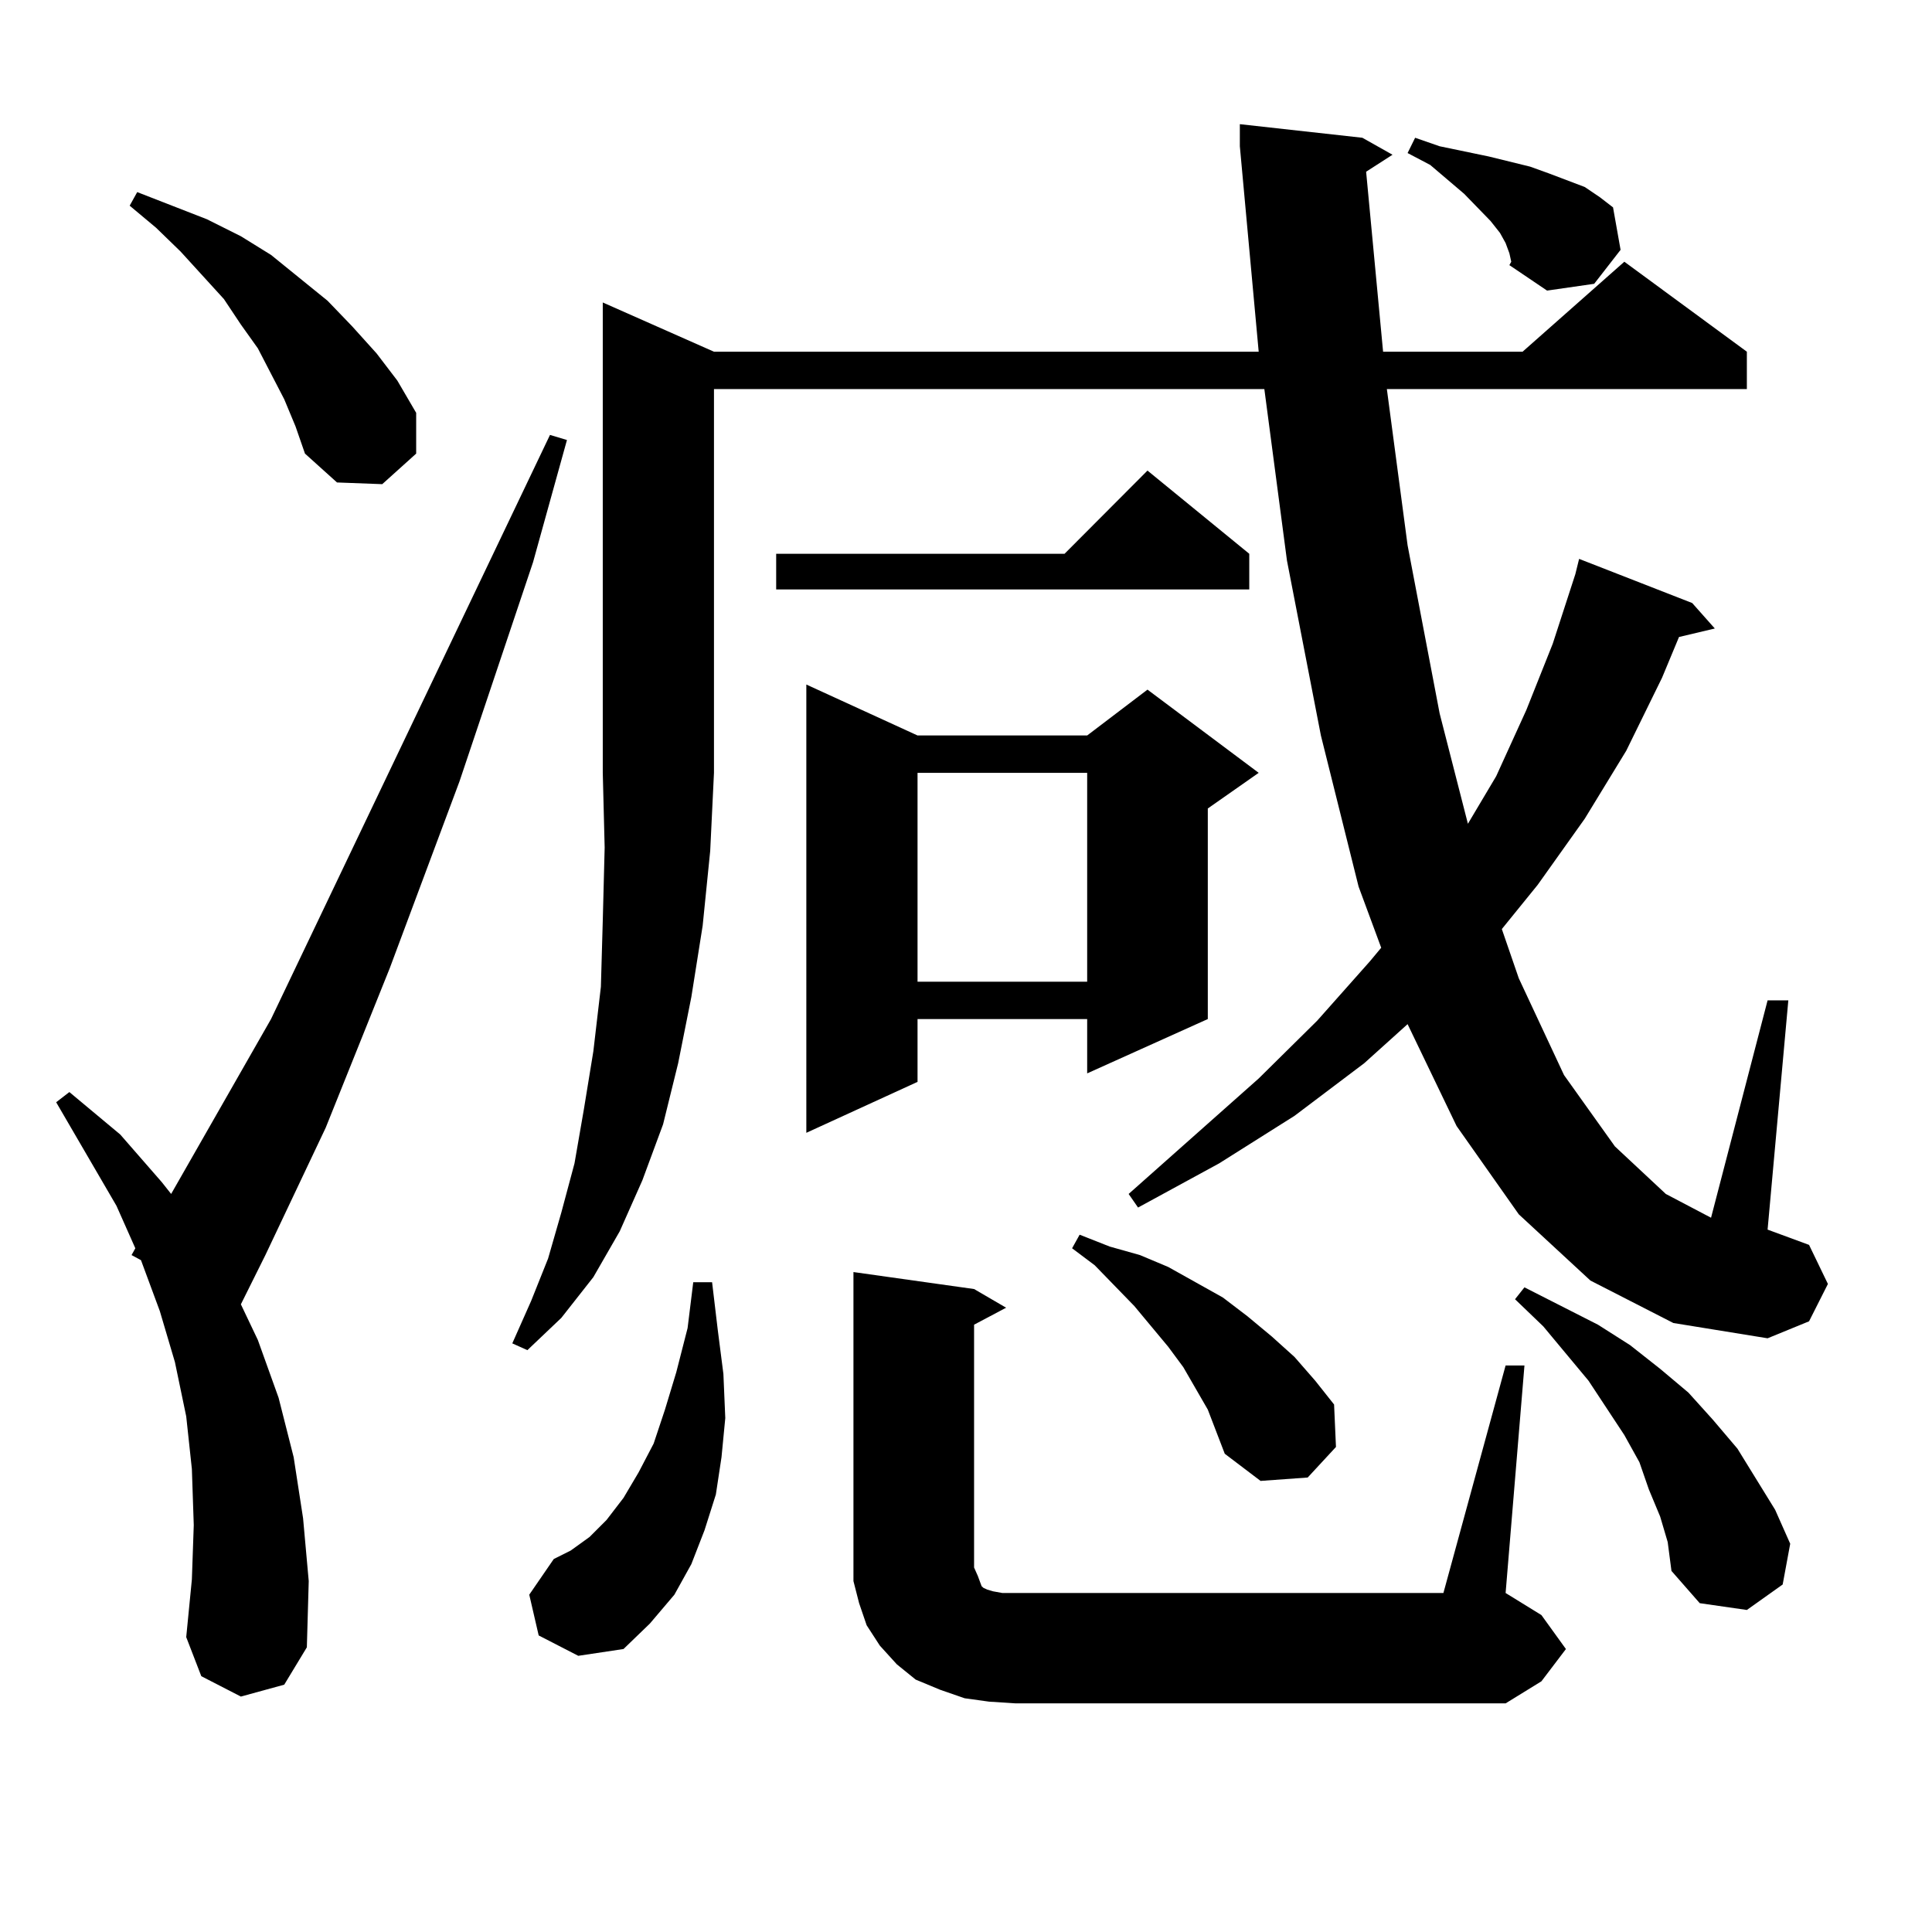 <?xml version="1.0" encoding="utf-8"?>
<!-- Generator: Adobe Illustrator 16.0.0, SVG Export Plug-In . SVG Version: 6.00 Build 0)  -->
<!DOCTYPE svg PUBLIC "-//W3C//DTD SVG 1.1//EN" "http://www.w3.org/Graphics/SVG/1.1/DTD/svg11.dtd">
<svg version="1.1" id="图层_1" xmlns="http://www.w3.org/2000/svg" xmlns:xlink="http://www.w3.org/1999/xlink" x="0px" y="0px"
	 width="1000px" height="1000px" viewBox="0 0 1000 1000" enable-background="new 0 0 1000 1000" xml:space="preserve">
<path d="M124.68,878.141l-20.487-10.547l-7.805-20.215l2.927-29.883l0.976-28.125l-0.976-29.004l-2.927-27.246l-5.854-28.125
	l-7.805-26.367l-9.756-26.367l-4.878-2.637l1.951-3.516l-9.756-21.973l-31.219-53.613l6.829-5.273l26.341,21.973l21.463,24.609
	l4.878,6.152l51.706-90.527l144.387-302.344l8.78,2.637l-17.561,63.281L237.848,404.41l-36.097,96.68l-33.17,82.617l-31.219,65.918
	l-12.683,25.488l8.78,18.457l10.731,29.883l7.805,30.762l4.878,31.641l2.927,32.52l-0.976,34.277l-11.707,19.336L124.68,878.141z
	 M147.118,206.656l-6.829-13.184l-6.829-13.184l-8.78-12.305l-8.78-13.184l-22.438-24.609l-12.683-12.305L67.12,106.461l3.902-7.031
	l36.097,14.063l17.561,8.789l15.609,9.668l29.268,23.73l12.683,13.184l12.683,14.063l10.731,14.063l9.756,16.699v21.094
	l-17.561,15.82l-23.414-0.879l-16.585-14.941l-4.878-14.063L147.118,206.656z M369.552,182.047h281.944L641.74,75.699V64.273
	l63.413,7.031l15.609,8.789l-13.658,8.789l8.78,93.164h72.193l52.682-46.582l63.413,46.582v19.336H717.836l10.731,80.859
	l16.585,87.012l14.634,57.129l14.634-24.609l15.609-34.277l13.658-34.277l11.707-36.035l1.951-7.91l58.535,22.852l11.707,13.184
	l-18.536,4.395l-8.78,21.094l-18.536,37.793l-21.463,35.156l-24.39,34.277l-18.536,22.852l8.78,25.488l23.414,50.098l26.341,36.914
	l26.341,24.609l23.414,12.305l29.268-112.5h10.731l-10.731,118.652l21.463,7.91l9.756,20.215l-9.756,19.336l-21.463,8.789
	l-48.779-7.91l-42.926-21.973l-37.072-34.277l-32.194-45.703l-25.365-52.734l-22.438,20.215l-36.097,27.246l-39.023,24.609
	l-41.95,22.852l-4.878-7.031l67.315-59.766l30.243-29.883l27.316-30.762l5.854-7.031l-11.707-31.641L683.69,380.68l-17.561-90.527
	l-11.707-88.77H369.552v198.633l-1.951,40.43l-3.902,38.672l-5.854,36.914l-6.829,34.277l-7.805,31.641l-10.731,29.004
	l-11.707,26.367l-13.658,23.73l-16.585,21.094l-17.561,16.699l-7.805-3.516l9.756-21.973l8.78-21.973l6.829-23.73l6.829-25.488
	l4.878-28.125l4.878-29.883l3.902-33.398l0.976-34.277l0.976-37.793l-0.976-38.672V156.559L369.552,182.047z M278.822,846.5
	l-4.878-21.094l12.683-18.457l8.78-4.395l9.756-7.031l8.78-8.789l8.78-11.426l7.805-13.184l7.805-14.941l5.854-17.578l5.854-19.336
	l5.854-22.852l2.927-23.73h9.756l2.927,24.609l2.927,22.852L375.405,734l-1.951,20.215l-2.927,19.336l-5.854,18.457l-6.829,17.578
	l-8.78,15.82l-12.683,14.941l-13.658,13.184l-23.414,3.516L278.822,846.5z M646.618,286.637v18.457H401.746v-18.457h149.265
	l42.926-43.066L646.618,286.637z M474.915,380.68h87.803l31.219-23.73l57.56,43.066l-26.341,18.457v108.984l-62.438,28.125v-28.125
	h-87.803v32.52l-57.56,26.367V354.313L474.915,380.68z M511.987,880.777l-12.683-1.758l-12.683-4.395l-12.683-5.273l-9.756-7.91
	l-8.78-9.668l-6.829-10.547l-3.902-11.426l-2.927-11.426V806.07V658.414l62.438,8.789l16.585,9.668l-16.585,8.789v125.684
	l1.951,4.395l0.976,2.637l0.976,2.637l0.976,0.879l1.951,0.879l2.927,0.879l4.878,0.879h6.829h221.458l32.194-117.773h9.756
	l-9.756,117.773l18.536,11.426l12.683,17.578l-12.683,16.699l-18.536,11.426H525.646L511.987,880.777z M474.915,400.016v108.105
	h87.803V400.016H474.915z M625.155,729.605l-12.683-21.973l-7.805-10.547l-17.561-21.094l-20.487-21.094l-11.707-8.789l3.902-7.031
	l15.609,6.152l15.609,4.395l14.634,6.152l28.292,15.82l12.683,9.668l12.683,10.547l11.707,10.547l10.731,12.305l9.756,12.305
	l0.976,21.973l-14.634,15.82l-24.39,1.758l-18.536-14.063L625.155,729.605z M781.249,131.07l-1.951-5.273l-2.927-5.273l-4.878-6.152
	l-13.658-14.063l-17.561-14.941l-11.707-6.152l3.902-7.91l12.683,4.395l25.365,5.273l21.463,5.273l9.756,3.516l18.536,7.031
	l7.805,5.273l6.829,5.273l3.902,21.973l-13.658,17.578l-24.39,3.516l-19.512-13.184l0.976-1.758L781.249,131.07z M859.296,784.977
	l-5.854-14.063l-4.878-14.063l-7.805-14.063l-18.536-28.125l-23.414-28.125l-14.634-14.063l4.878-6.152l38.048,19.336l16.585,10.547
	l15.609,12.305l14.634,12.305l12.683,14.063l12.683,14.941l9.756,15.82l9.756,15.82l7.805,17.578l-3.902,21.094l-18.536,13.184
	l-24.39-3.516l-14.634-16.699l-1.951-14.941L859.296,784.977z"/>
</svg>
